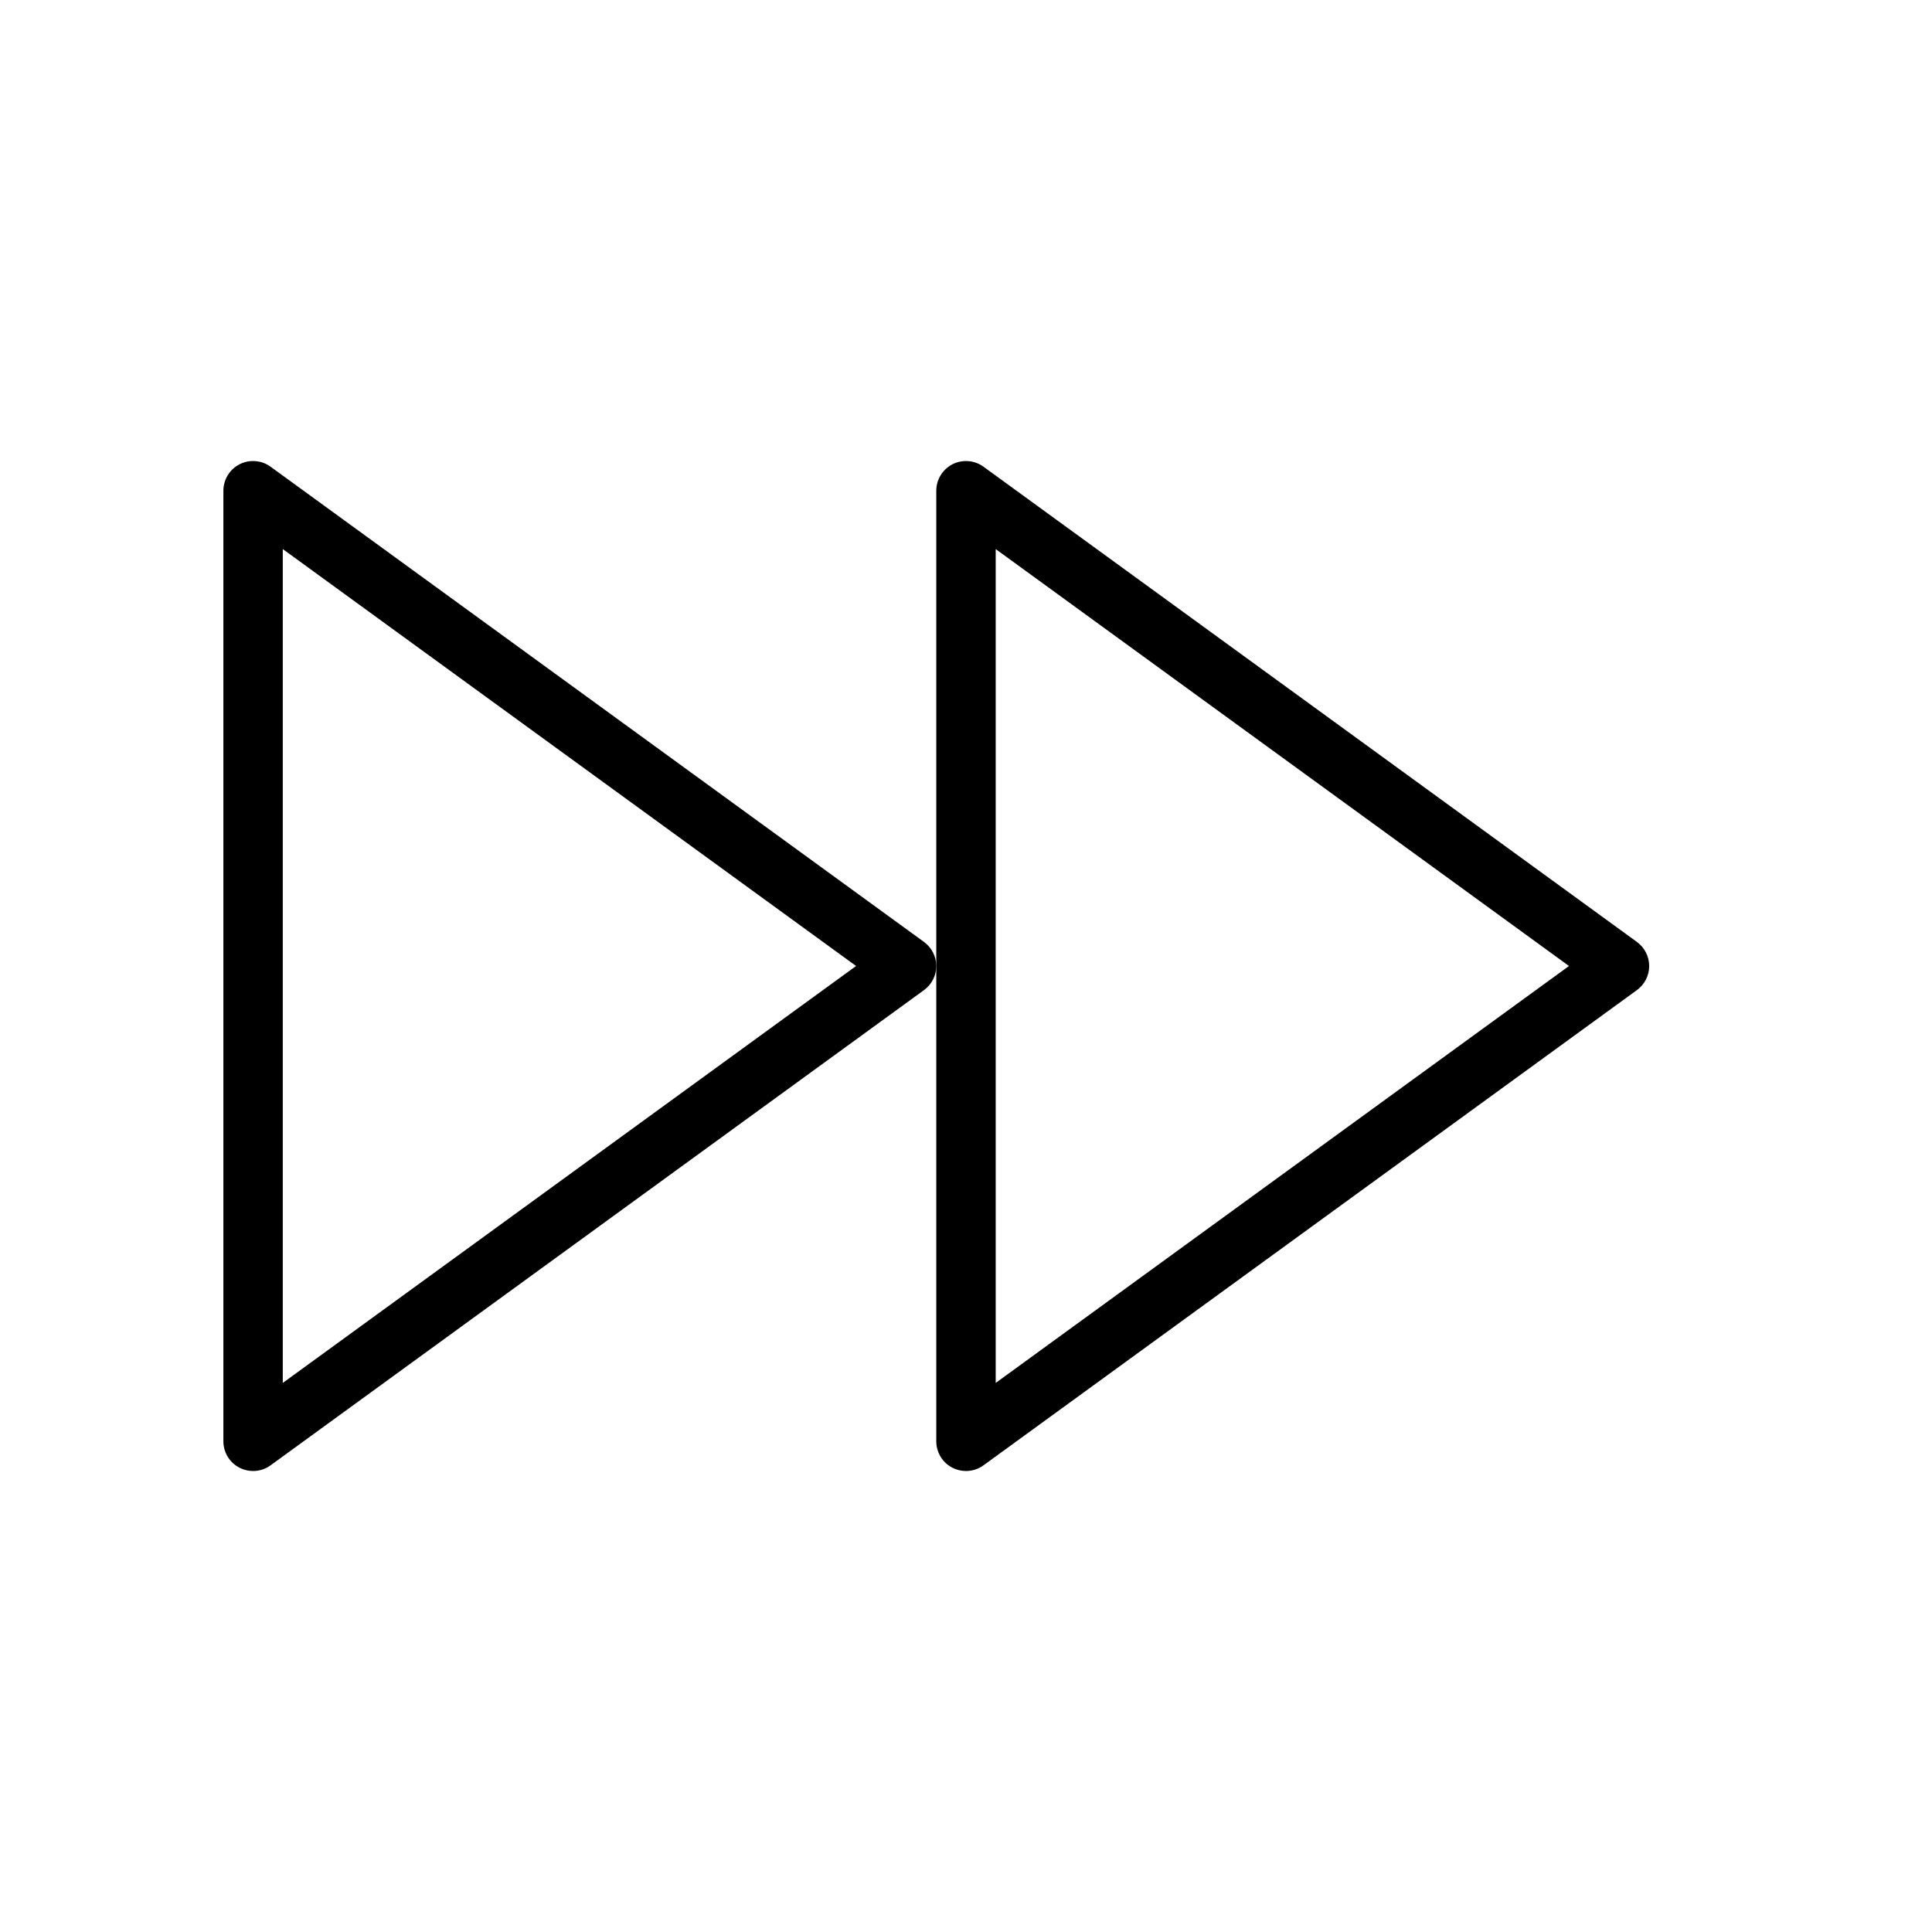 <?xml version="1.0" encoding="UTF-8"?>
<!-- Uploaded to: ICON Repo, www.iconrepo.com, Generator: ICON Repo Mixer Tools -->
<svg fill="#000000" width="800px" height="800px" version="1.1" viewBox="144 144 512 512" xmlns="http://www.w3.org/2000/svg">
 <g>
  <path d="m577.81 393.63-173.18-125.95c-2.394-1.738-5.566-1.984-8.203-0.652-2.637 1.355-4.301 4.062-4.301 7.023v251.91c0 2.961 1.66 5.676 4.297 7.016 1.129 0.57 2.356 0.855 3.578 0.855 1.637 0 3.258-0.504 4.629-1.504l173.18-125.95c2.039-1.48 3.242-3.852 3.242-6.367 0-2.519-1.203-4.891-3.242-6.371zm-169.94 116.86v-220.98l151.93 110.49z"/>
  <path d="m388.88 393.63-173.18-125.95c-2.394-1.738-5.566-1.984-8.203-0.652-2.637 1.355-4.297 4.062-4.297 7.023v251.91c0 2.961 1.66 5.676 4.297 7.016 1.125 0.57 2.356 0.855 3.574 0.855 1.637 0 3.258-0.504 4.629-1.504l173.18-125.95c2.039-1.48 3.242-3.852 3.242-6.367 0-2.519-1.203-4.891-3.242-6.371zm-169.94 116.86v-220.98l151.93 110.49z"/>
 </g>
</svg>